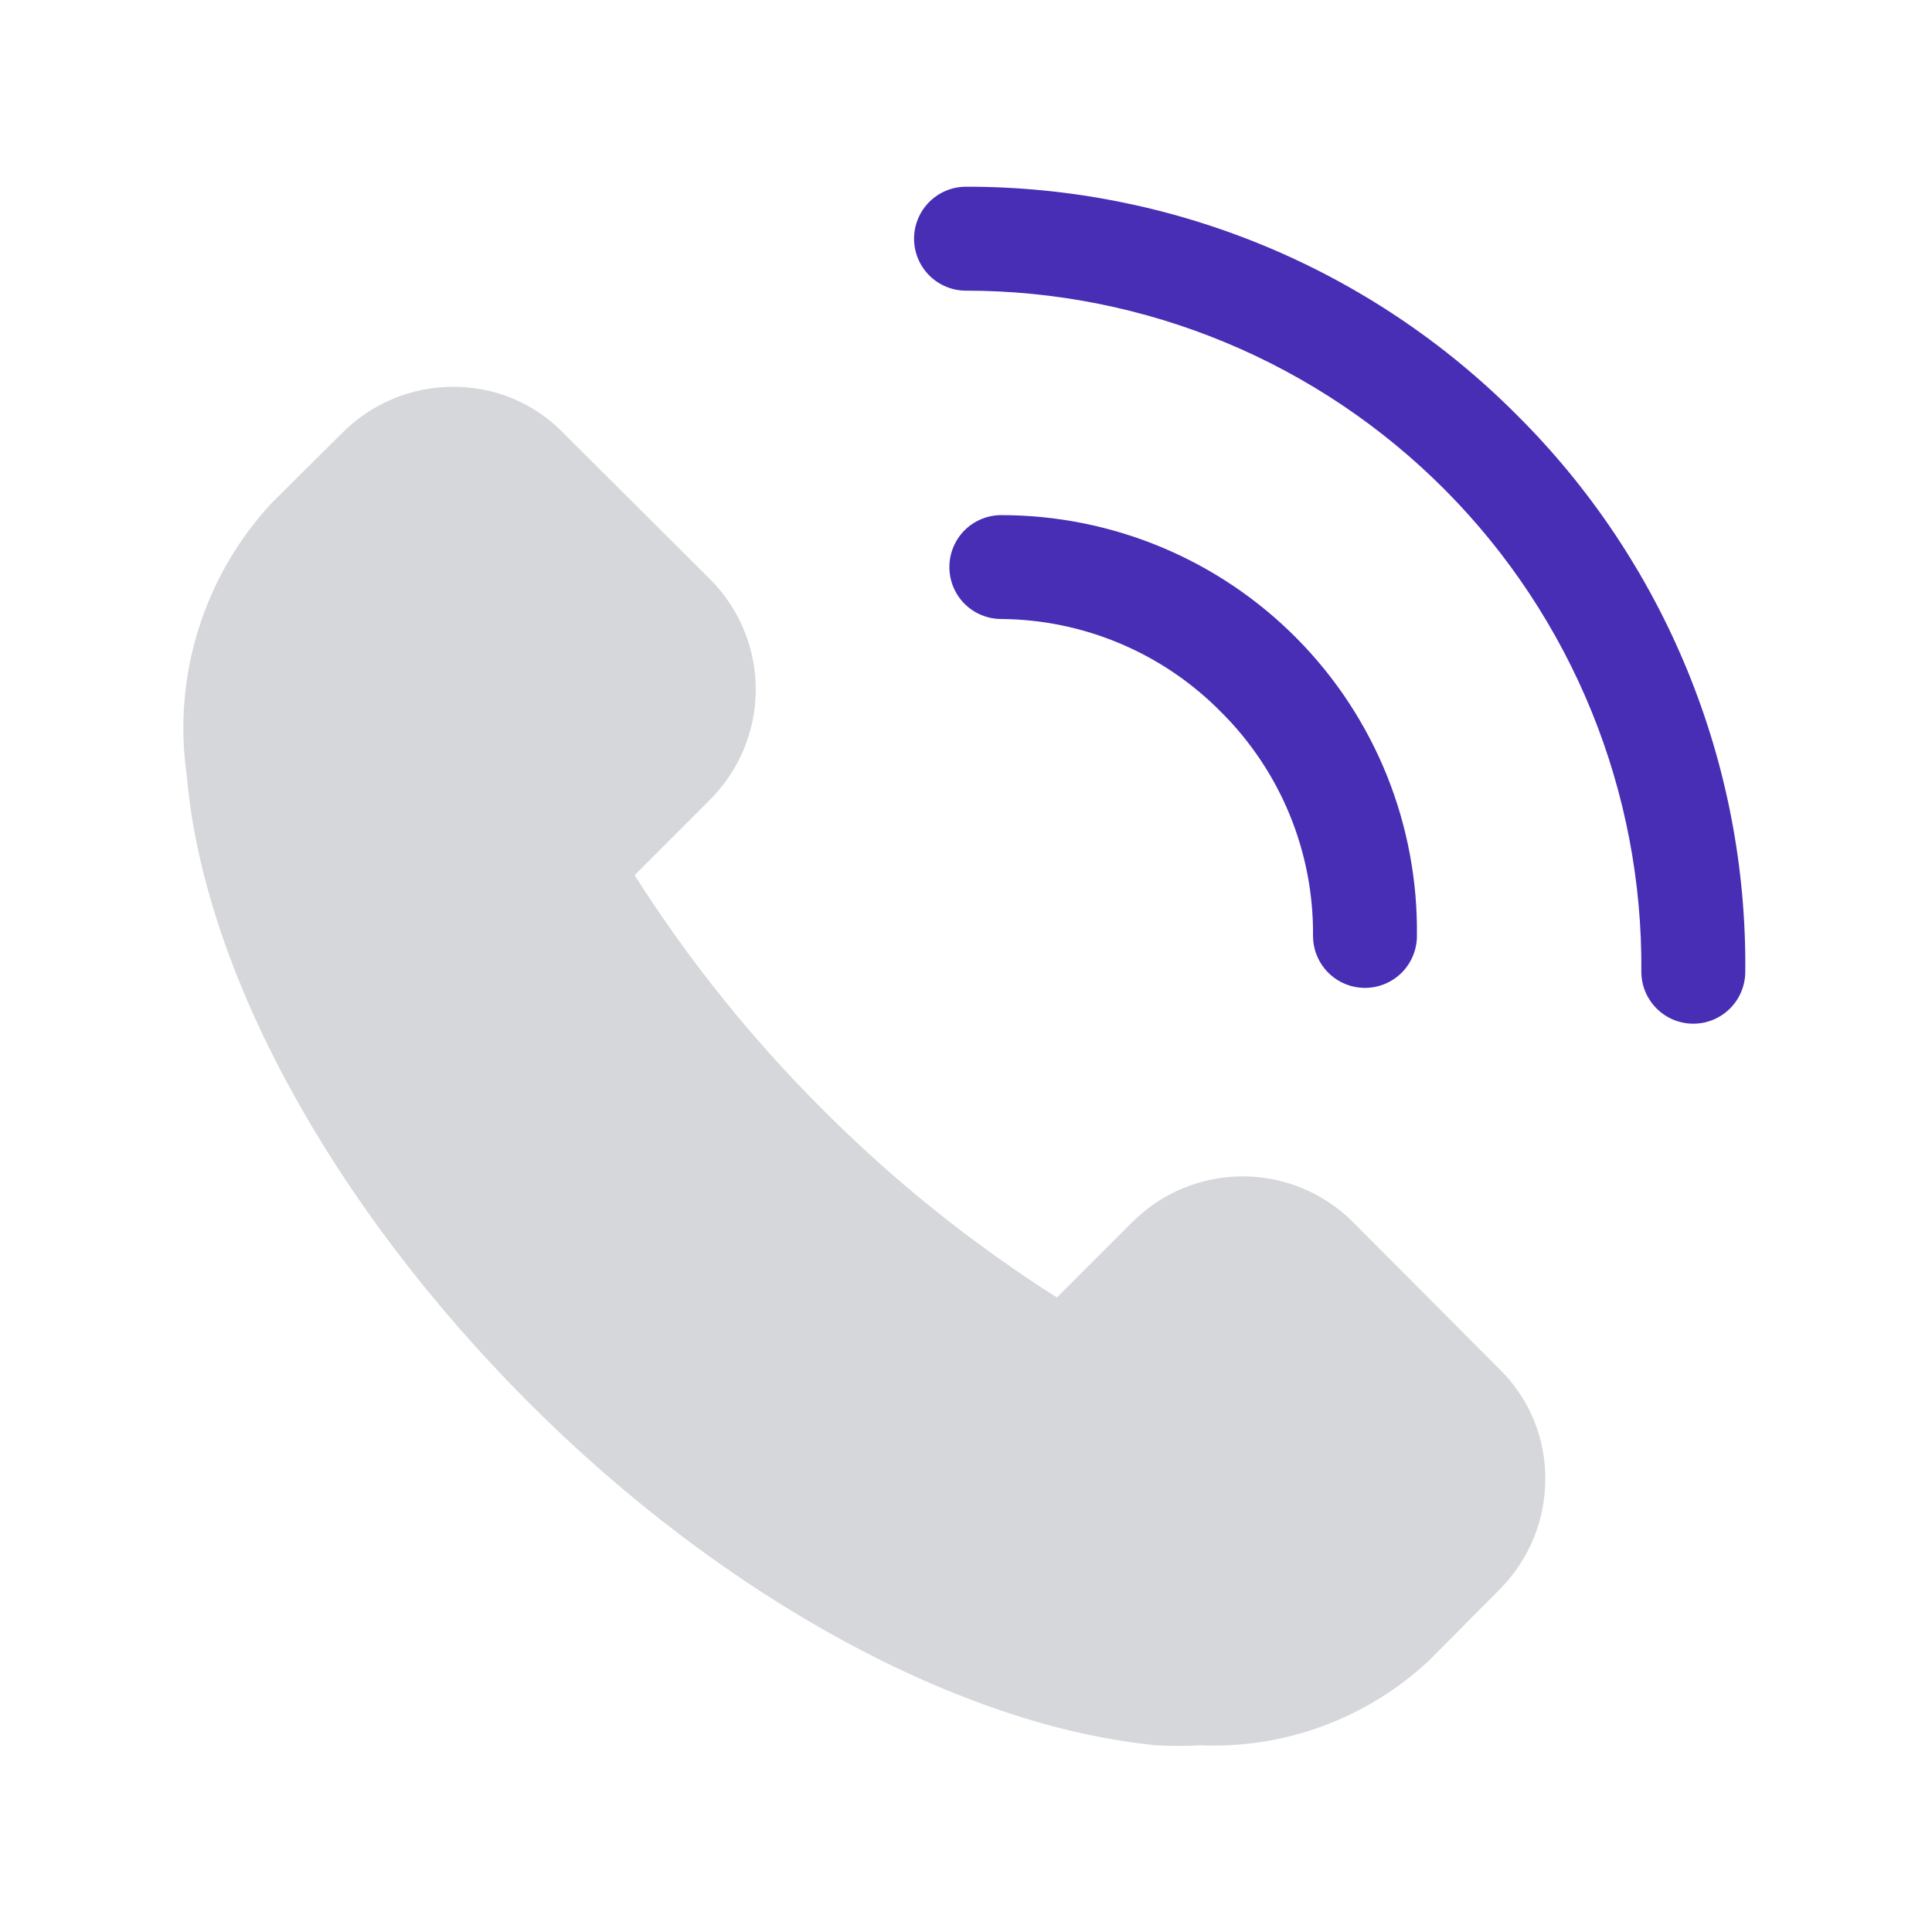 <svg width="43" height="43" viewBox="0 0 43 43" fill="none" xmlns="http://www.w3.org/2000/svg">
<mask id="mask0_333_1452" style="mask-type:alpha" maskUnits="userSpaceOnUse" x="0" y="0" width="43" height="43">
<rect width="43" height="43" fill="#D9D9D9"/>
</mask>
<g mask="url(#mask0_333_1452)">
<path d="M30.115 27.202C29.793 26.878 29.41 26.622 28.988 26.447C28.566 26.272 28.114 26.182 27.658 26.182C27.201 26.182 26.749 26.272 26.328 26.447C25.906 26.622 25.523 26.878 25.201 27.202L23.524 28.878C21.636 27.68 19.887 26.277 18.309 24.693C16.726 23.115 15.322 21.366 14.124 19.478L15.8 17.802C16.124 17.479 16.38 17.096 16.555 16.675C16.73 16.253 16.821 15.801 16.821 15.345C16.821 14.888 16.73 14.436 16.555 14.014C16.38 13.593 16.124 13.21 15.8 12.888L12.528 9.627C12.21 9.302 11.831 9.045 11.412 8.87C10.992 8.696 10.543 8.607 10.088 8.609C9.631 8.608 9.178 8.698 8.755 8.872C8.333 9.047 7.949 9.303 7.626 9.627L6.053 11.188C5.304 11.994 4.744 12.957 4.416 14.008C4.088 15.058 3.999 16.169 4.157 17.258C4.527 21.594 7.371 26.809 11.754 31.203C16.136 35.596 21.408 38.429 25.744 38.845C26.068 38.863 26.392 38.863 26.715 38.845C27.649 38.885 28.581 38.737 29.456 38.411C30.332 38.086 31.133 37.589 31.814 36.949L33.375 35.377C33.699 35.053 33.955 34.669 34.13 34.247C34.305 33.824 34.394 33.371 34.393 32.914C34.395 32.46 34.307 32.01 34.132 31.591C33.957 31.172 33.7 30.792 33.375 30.474L30.115 27.202Z" fill="#D6D7DA"/>
<path d="M33.756 9.232C32.149 7.619 30.239 6.34 28.136 5.469C26.032 4.598 23.777 4.152 21.5 4.156C21.193 4.156 20.899 4.278 20.682 4.495C20.466 4.712 20.344 5.006 20.344 5.313C20.344 5.619 20.466 5.913 20.682 6.13C20.899 6.347 21.193 6.469 21.5 6.469C23.485 6.469 25.45 6.862 27.282 7.625C29.114 8.388 30.776 9.507 32.174 10.916C33.571 12.325 34.676 13.998 35.424 15.836C36.172 17.674 36.548 19.643 36.531 21.627C36.531 21.934 36.653 22.228 36.87 22.445C37.087 22.662 37.381 22.784 37.688 22.784C37.994 22.784 38.288 22.662 38.505 22.445C38.722 22.228 38.844 21.934 38.844 21.627C38.866 19.326 38.427 17.044 37.553 14.915C36.68 12.787 35.389 10.854 33.756 9.232Z" fill="#482DB5"/>
<path d="M27.177 15.847C27.833 16.499 28.352 17.276 28.704 18.132C29.055 18.988 29.232 19.905 29.224 20.831C29.224 21.137 29.346 21.431 29.562 21.648C29.779 21.865 30.073 21.987 30.38 21.987C30.686 21.987 30.981 21.865 31.198 21.648C31.414 21.431 31.536 21.137 31.536 20.831C31.551 19.606 31.323 18.391 30.866 17.255C30.407 16.119 29.729 15.086 28.868 14.215C28.008 13.344 26.983 12.652 25.853 12.18C24.723 11.708 23.511 11.465 22.286 11.465C21.98 11.465 21.685 11.587 21.468 11.803C21.252 12.02 21.13 12.314 21.13 12.621C21.13 12.928 21.252 13.222 21.468 13.439C21.685 13.655 21.98 13.777 22.286 13.777C23.197 13.784 24.098 13.97 24.938 14.326C25.777 14.681 26.538 15.198 27.177 15.847Z" fill="#482DB5"/>
</g>
</svg>
